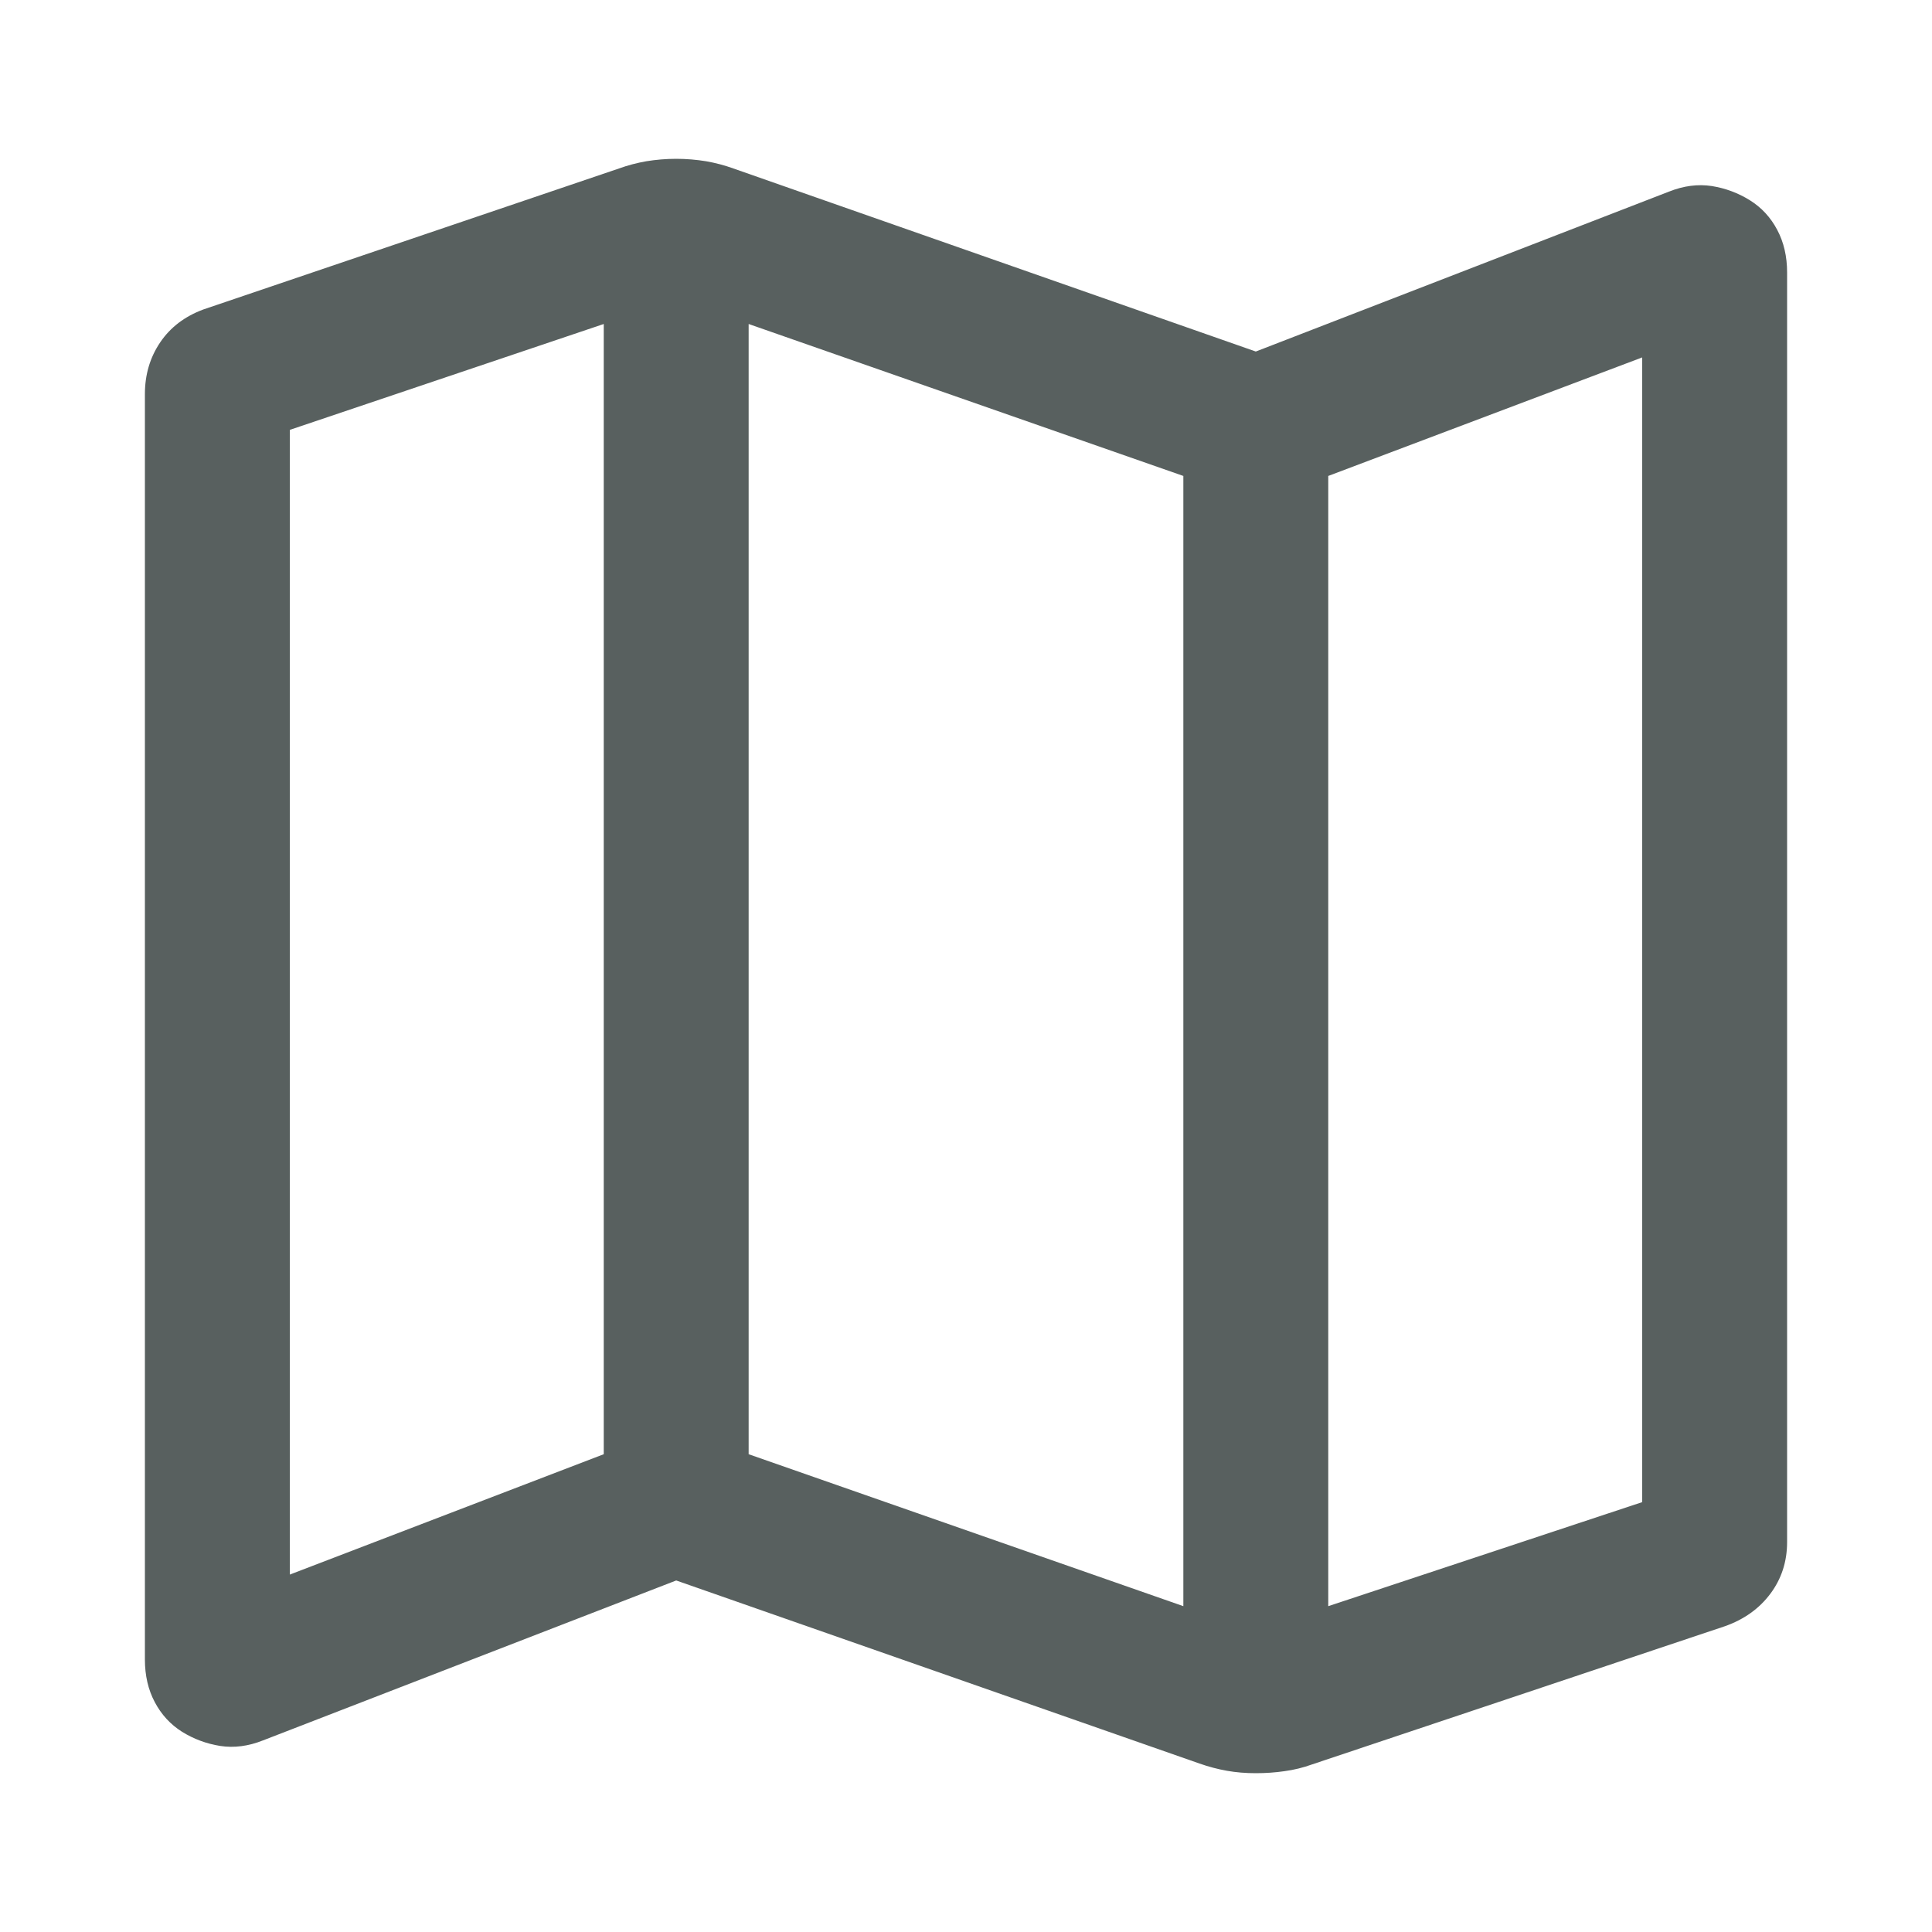 <svg width="20" height="20" viewBox="0 0 20 20" fill="none" xmlns="http://www.w3.org/2000/svg">
<path d="M12.417 18.256L7 16.361L2.724 18.016C2.571 18.077 2.423 18.096 2.28 18.074C2.136 18.051 2.005 18.002 1.884 17.927C1.764 17.851 1.67 17.749 1.602 17.62C1.534 17.492 1.5 17.345 1.5 17.179V4.08C1.5 3.878 1.553 3.699 1.659 3.543C1.764 3.388 1.913 3.275 2.104 3.204L6.408 1.744C6.499 1.711 6.594 1.686 6.692 1.669C6.791 1.653 6.894 1.644 7 1.644C7.106 1.644 7.209 1.653 7.308 1.669C7.406 1.686 7.501 1.711 7.592 1.744L13 3.639L17.276 1.984C17.429 1.923 17.577 1.904 17.721 1.926C17.863 1.949 17.995 1.998 18.116 2.074C18.236 2.149 18.33 2.251 18.398 2.38C18.466 2.508 18.5 2.655 18.5 2.821V15.963C18.5 16.166 18.442 16.344 18.327 16.498C18.212 16.652 18.055 16.764 17.858 16.834L13.583 18.265C13.489 18.299 13.394 18.322 13.298 18.335C13.202 18.349 13.103 18.356 12.999 18.356C12.896 18.356 12.796 18.348 12.701 18.331C12.605 18.314 12.511 18.289 12.417 18.256ZM12.25 16.627V4.927L7.75 3.354V15.054L12.25 16.627ZM13.75 16.627L17 15.55V3.7L13.75 4.927V16.627ZM3 16.3L6.25 15.054V3.354L3 4.45V16.3Z" fill="#58605F"/>
</svg>
